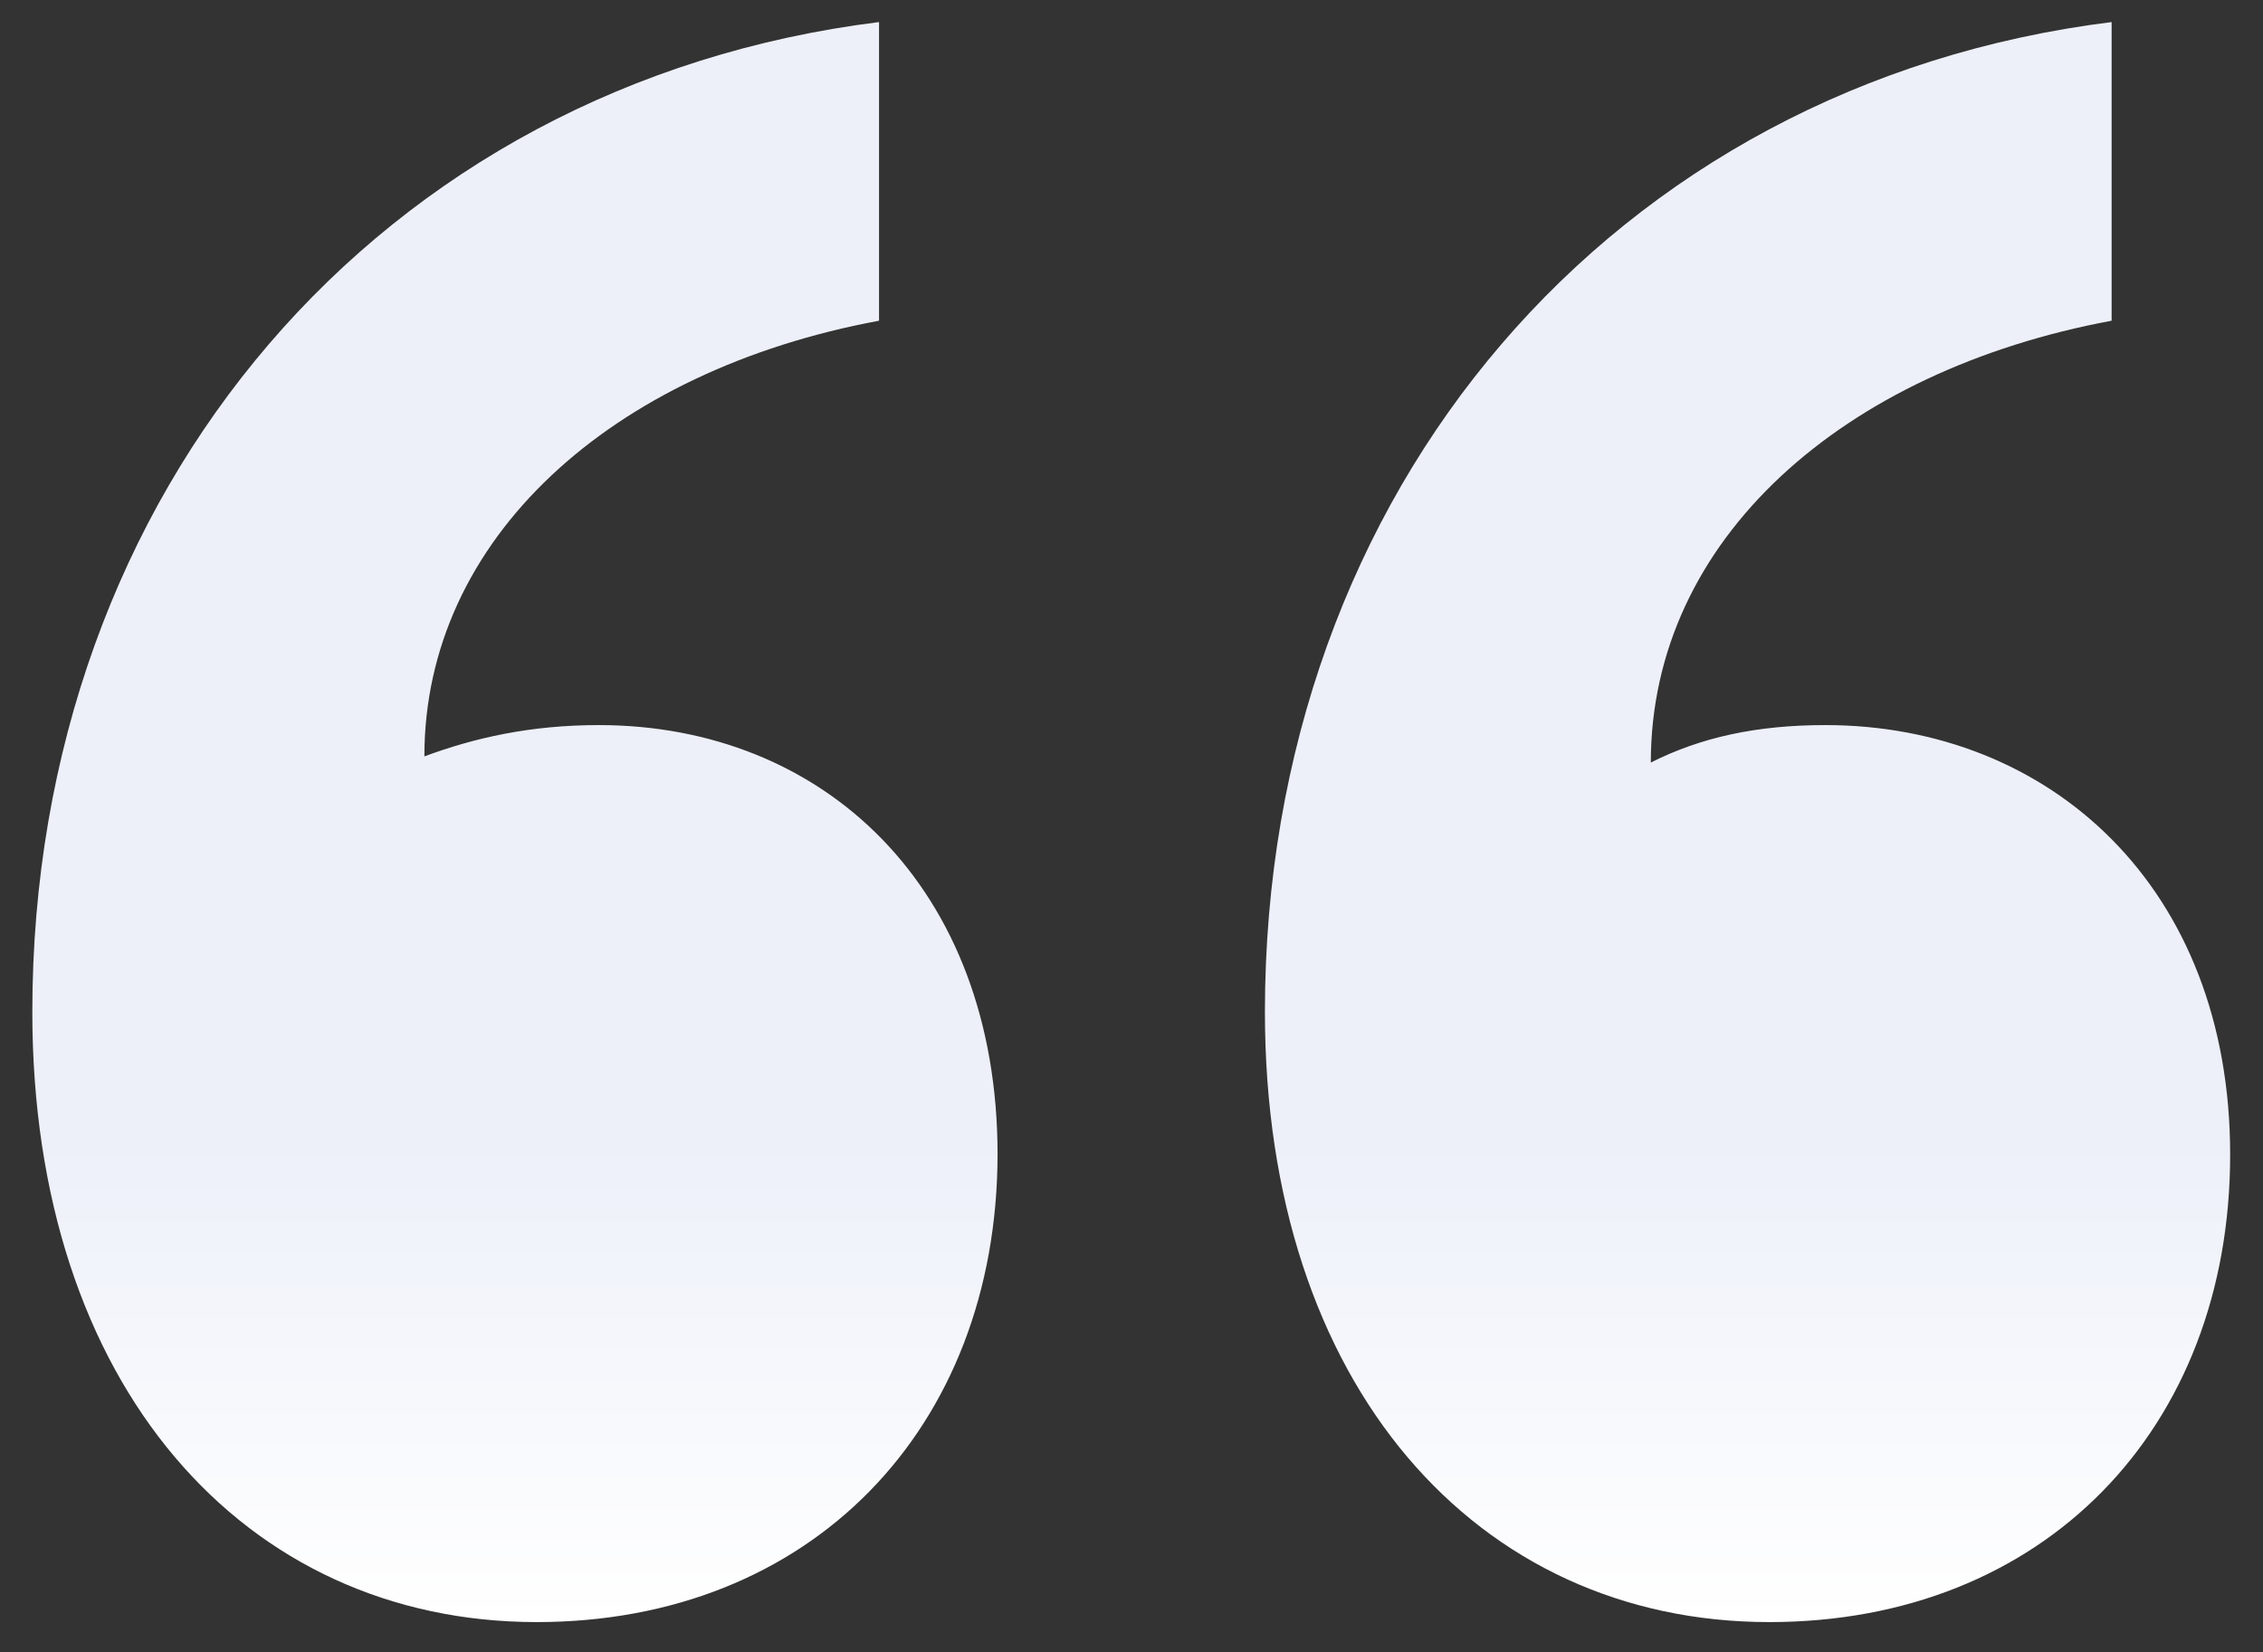 <?xml version="1.0" encoding="utf-8"?>
<!-- Generator: Adobe Illustrator 26.0.1, SVG Export Plug-In . SVG Version: 6.00 Build 0)  -->
<svg version="1.1" id="Layer_1" xmlns="http://www.w3.org/2000/svg" xmlns:xlink="http://www.w3.org/1999/xlink" x="0px" y="0px"
	 viewBox="0 0 441 322" style="enable-background:new 0 0 441 322;" xml:space="preserve">
<rect x="0" y="0" width="441" height="322" fill="#333333" stroke="none"/>
<style type="text/css">
	.st0{fill:url(#SVGID_1_);}
</style>
<linearGradient id="SVGID_1_" gradientUnits="userSpaceOnUse" x1="220.425" y1="316.073" x2="220.425" y2="4.243">
	<stop  offset="0" style="stop-color:#FFFFFF"/>
	<stop  offset="0.3" style="stop-color:#EDF0F9"/>
</linearGradient>
<path class="st0" d="M104.6,316.1c-57,0-98.3-46.1-98.3-118.9c0-101.9,67.9-180.8,165-192.9v58.2c-52.2,9.7-88.6,42.5-88.6,84.9
	c9.7-3.6,20.6-6.1,34-6.1c43.7,0,77.7,31.5,77.7,83.7C194.3,278.5,157.9,316.1,104.6,316.1z M344.8,316.1
	c-57,0-98.3-46.1-98.3-118.9c0-101.9,67.9-180.8,165-192.9v58.2c-52.2,9.7-89.8,42.5-89.8,86.1c9.7-4.9,20.6-7.3,34-7.3
	c43.7,0,78.9,31.5,78.9,83.7C434.6,278.5,398.2,316.1,344.8,316.1z"/>
</svg>

